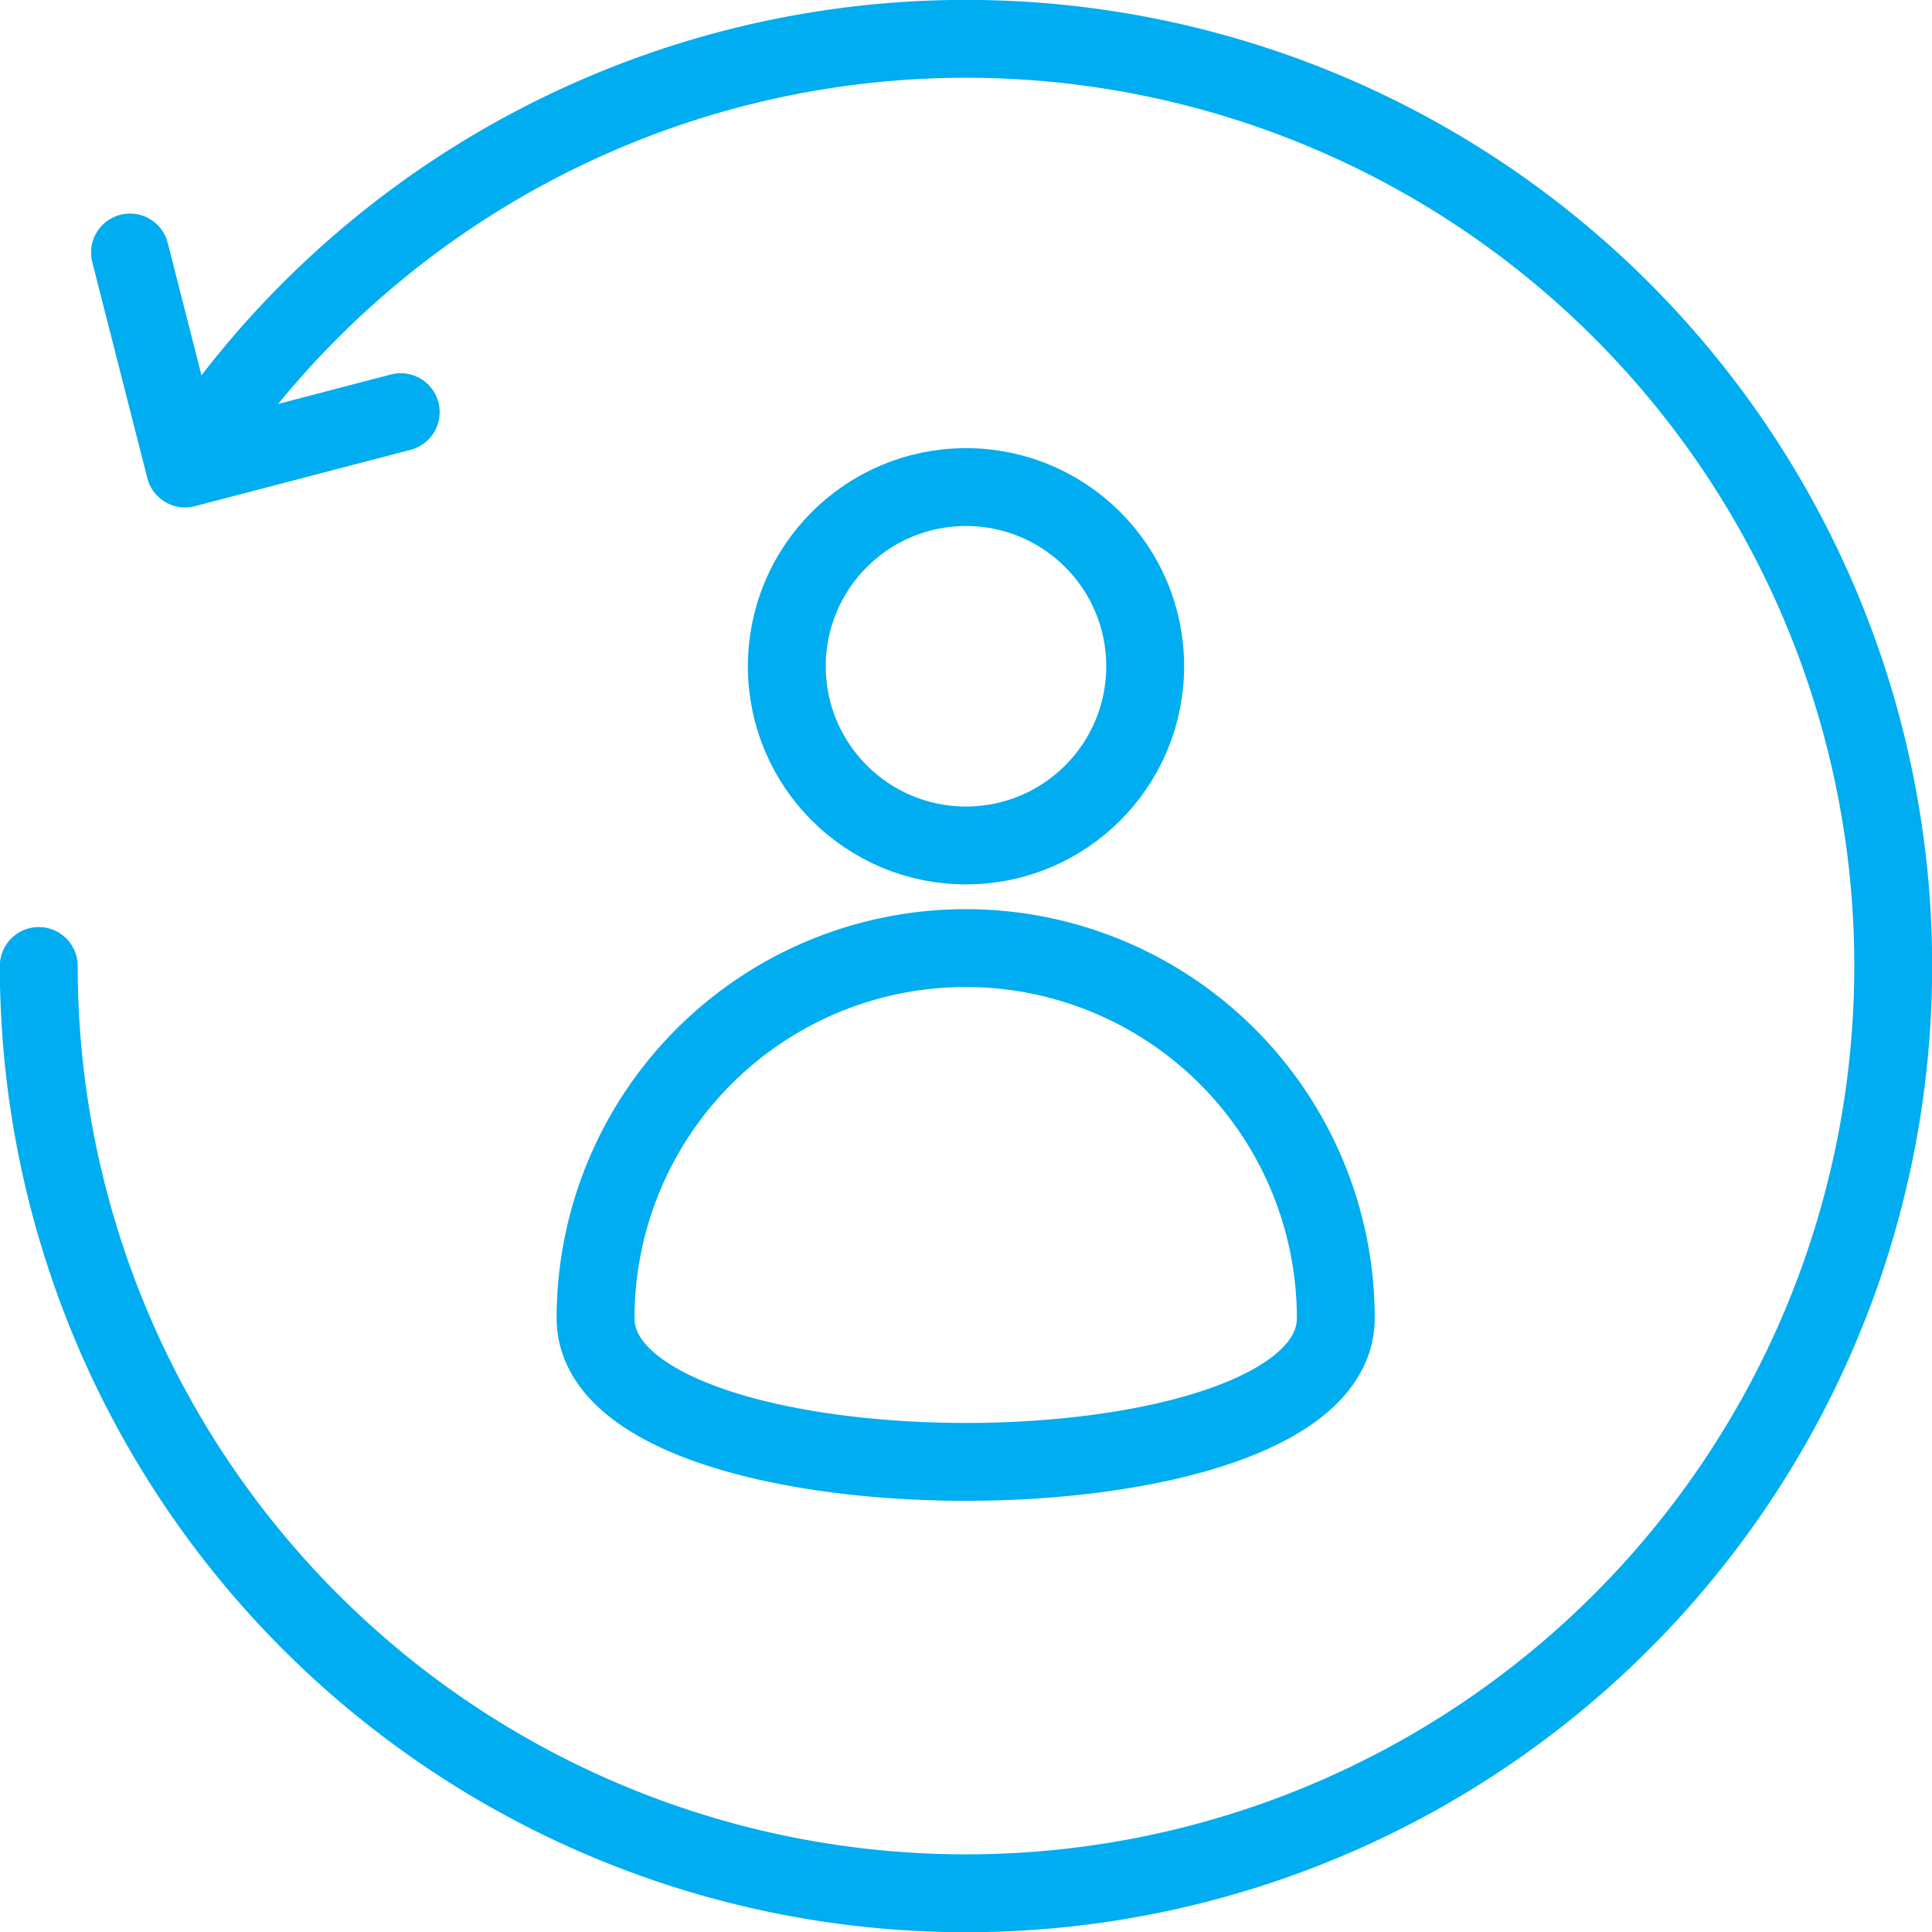 <svg id="Capa_1" data-name="Capa 1" xmlns="http://www.w3.org/2000/svg" viewBox="0 0 59.3 59.3"><defs><style>.cls-1{fill:none;stroke:#00adf0;stroke-linecap:round;stroke-linejoin:round;stroke-width:2.39px}</style></defs><circle class="cls-1" cx="29.65" cy="20.45" r="5.5"/><path class="cls-1" d="M41 40.46a11.36 11.36 0 00-22.72 0c.01 5.88 22.72 5.88 22.72 0zM1.19 29.65a28.46 28.46 0 104.73-15.71"/><path class="cls-1" d="M12.3 12.65l-6.62 1.73-1.69-6.63"/></svg>